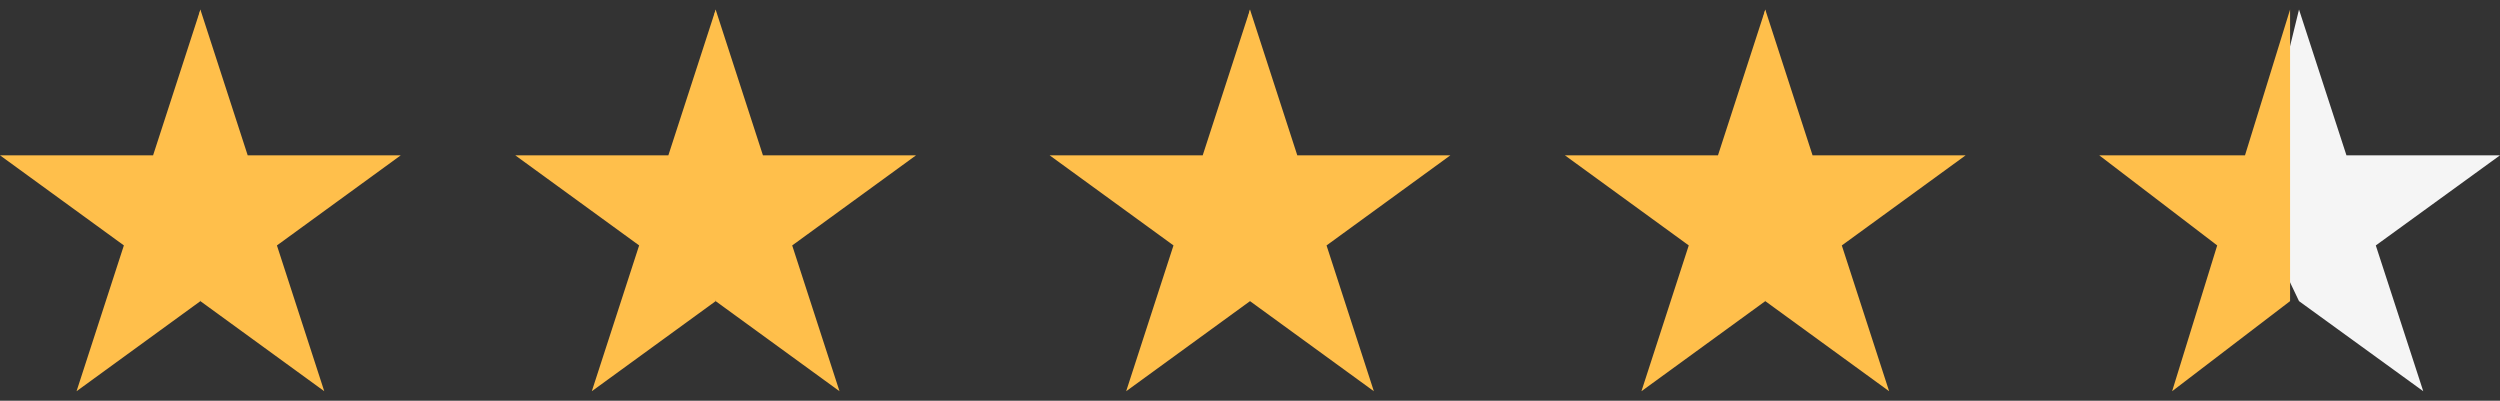 <svg xmlns="http://www.w3.org/2000/svg" width="131" height="21" viewBox="0 0 131 21" fill="none"><rect x="0" y="0" width="131" height="21" fill="#333333" stroke="none"/><g clip-path="url(#clip0_101_2999)"><path d="M21 8.139H12.979L10.499 0.5L8.039 10.604L10.499 15.779L16.991 20.5L14.511 12.861L21 8.139Z" fill="#FFBF4B"></path><path d="M8.022 8.139H0L6.491 12.86L4.011 20.5L10.502 15.779V0.5L8.022 8.139Z" fill="#FFBF4B"></path></g><g clip-path="url(#clip1_101_2999)"><path d="M48 8.139H39.978L37.499 0.5L35.039 10.604L37.499 15.779L43.99 20.5L41.511 12.861L48 8.139Z" fill="#FFBF4B"></path><path d="M35.022 8.139H27L33.491 12.86L31.011 20.5L37.502 15.779V0.5L35.022 8.139Z" fill="#FFBF4B"></path></g><g clip-path="url(#clip2_101_2999)"><path d="M76 8.139H67.978L65.499 0.5L63.039 10.604L65.499 15.779L71.99 20.5L69.511 12.861L76 8.139Z" fill="#FFBF4B"></path><path d="M63.022 8.139H55L61.491 12.86L59.011 20.5L65.502 15.779V0.5L63.022 8.139Z" fill="#FFBF4B"></path></g><g clip-path="url(#clip3_101_2999)"><path d="M103 8.139H94.978L92.499 0.5L90.039 10.604L92.499 15.779L98.99 20.5L96.511 12.861L103 8.139Z" fill="#FFBF4B"></path><path d="M90.022 8.139H82L88.491 12.86L86.011 20.5L92.502 15.779V0.5L90.022 8.139Z" fill="#FFBF4B"></path></g><path d="M131 8.139H122.954L120.468 0.5L118 10.604L120.468 15.779L126.978 20.5L124.492 12.861L131 8.139Z" fill="#F5F5F5"></path><path d="M117.638 8.139H110L116.181 12.86L113.819 20.5L120 15.779V0.5L117.638 8.139Z" fill="#FFBF4B"></path><defs><clipPath id="clip0_101_2999"><rect width="21" height="20" fill="white" transform="translate(0 0.5)"></rect></clipPath><clipPath id="clip1_101_2999"><rect width="21" height="20" fill="white" transform="translate(27 0.5)"></rect></clipPath><clipPath id="clip2_101_2999"><rect width="21" height="20" fill="white" transform="translate(55 0.5)"></rect></clipPath><clipPath id="clip3_101_2999"><rect width="21" height="20" fill="white" transform="translate(82 0.5)"></rect></clipPath></defs></svg>